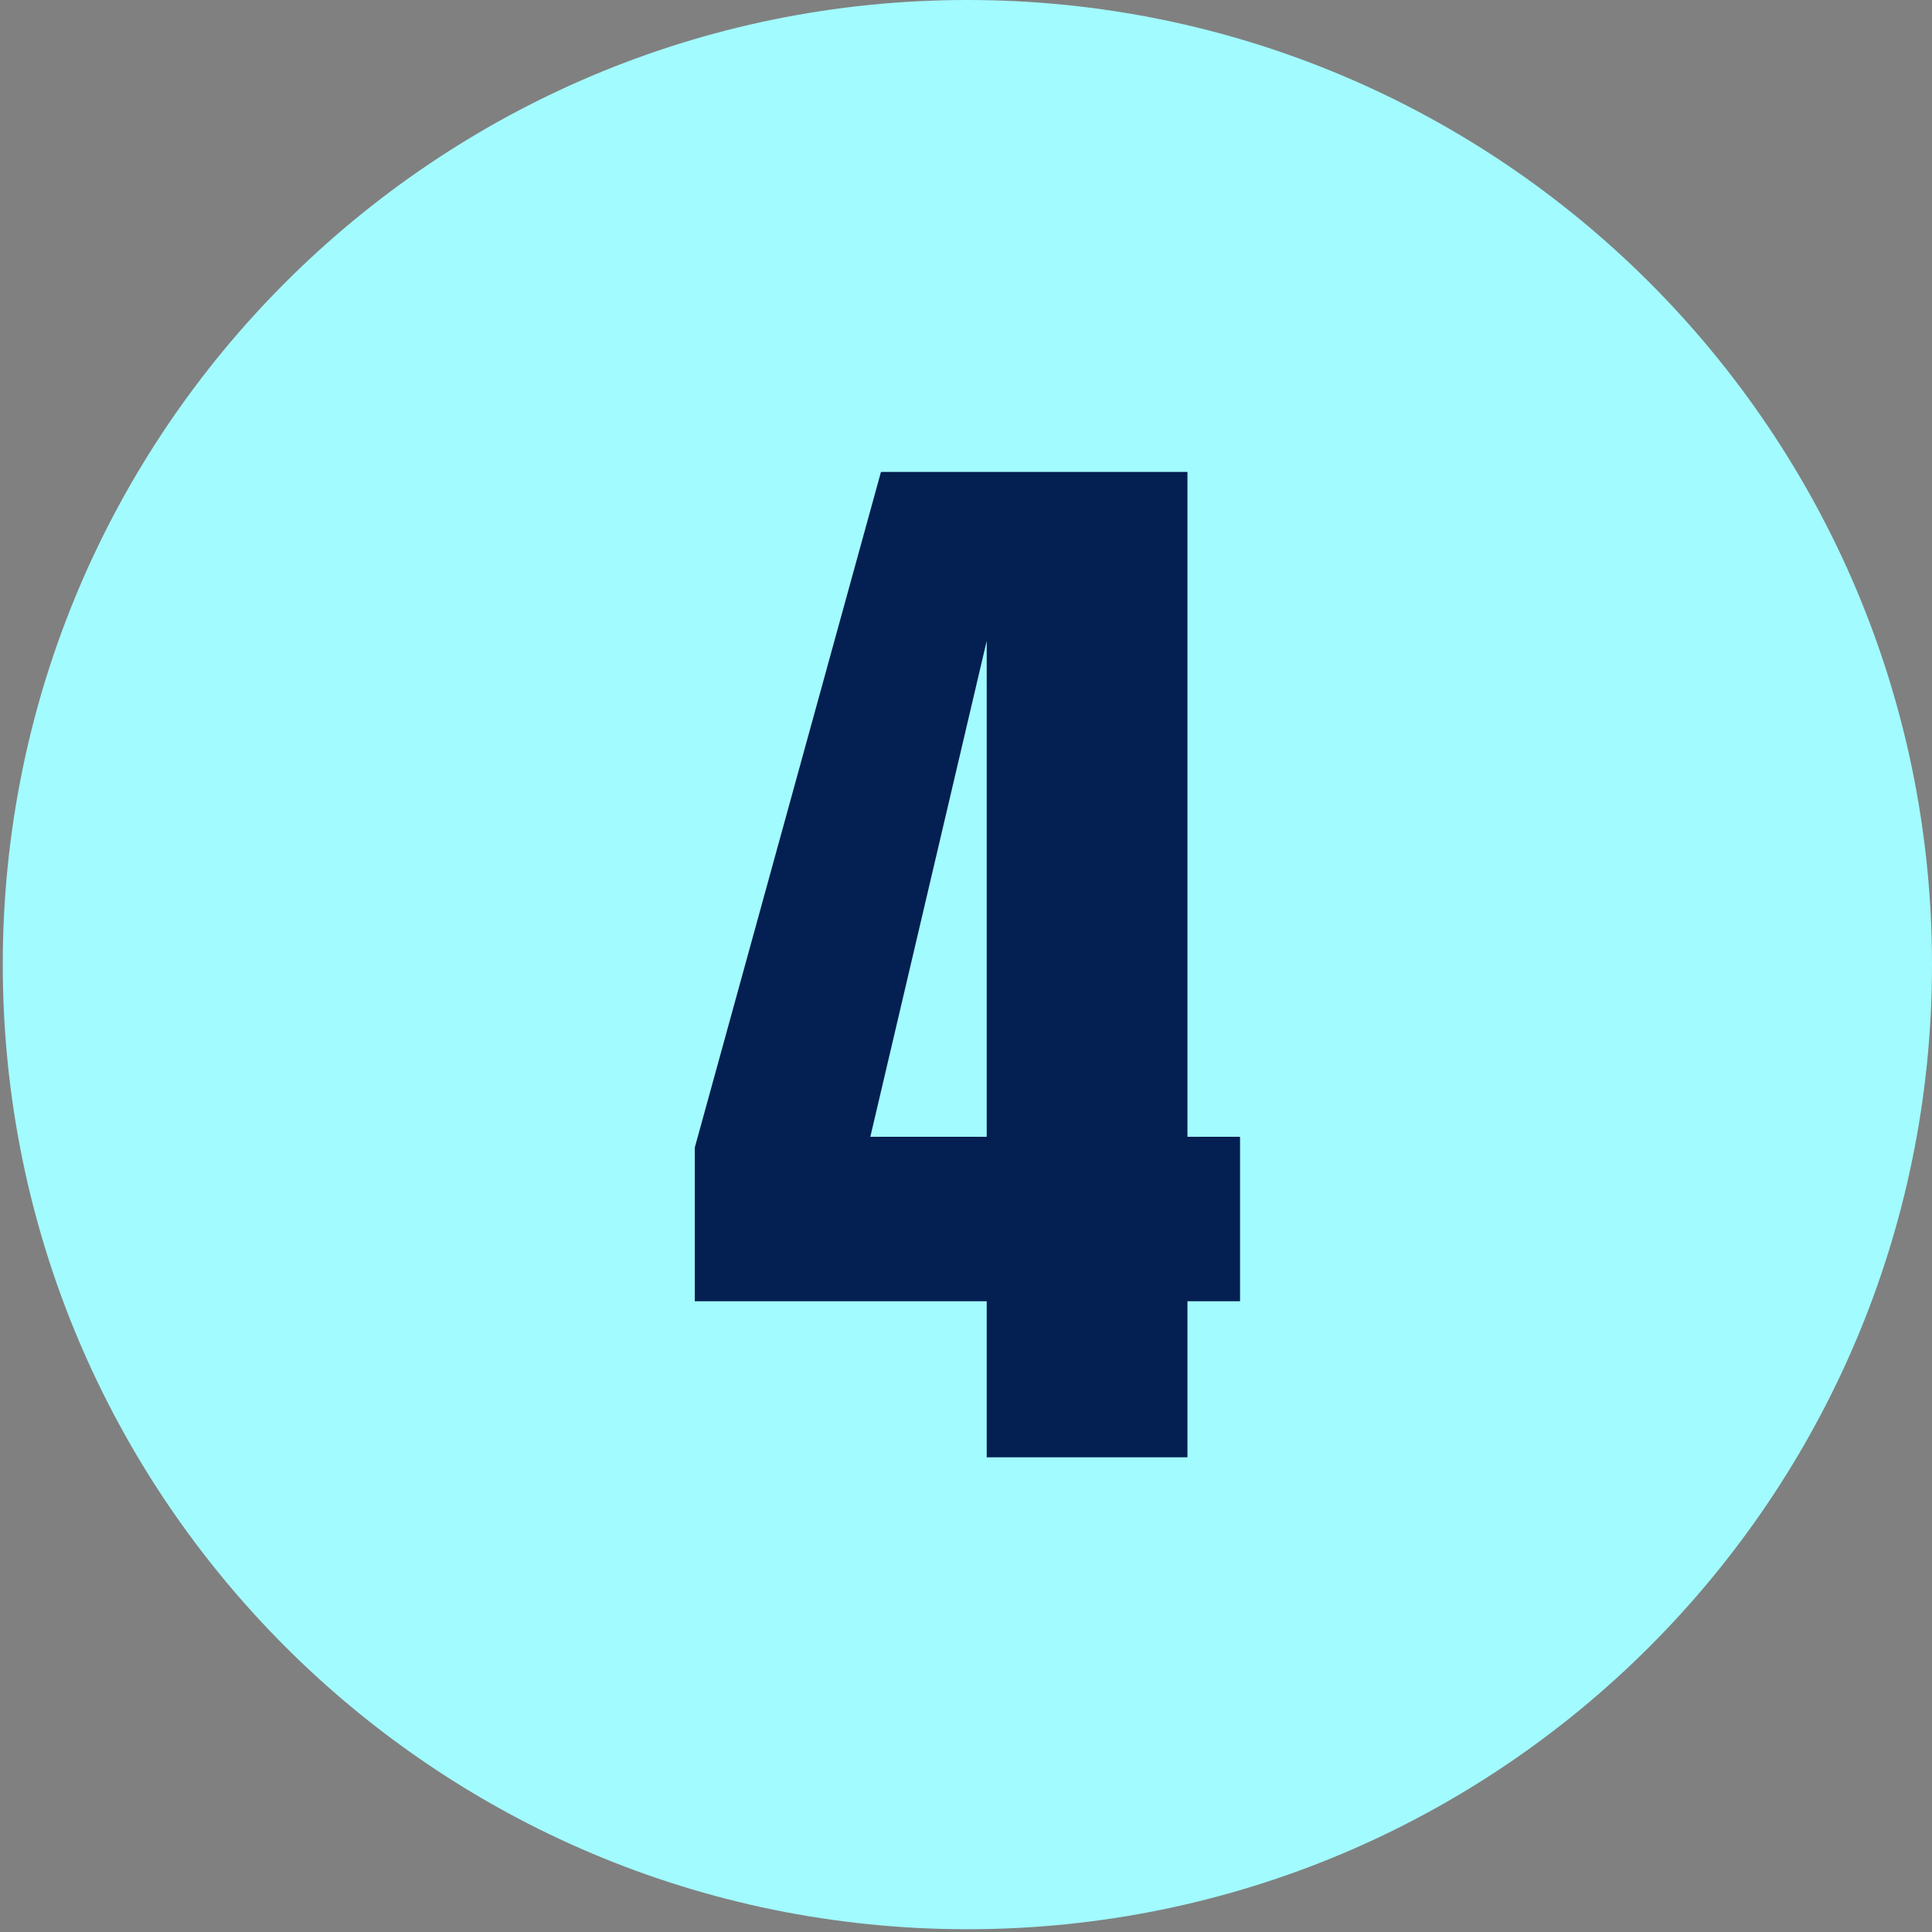 <svg xmlns="http://www.w3.org/2000/svg" xmlns:xlink="http://www.w3.org/1999/xlink" width="120" zoomAndPan="magnify" viewBox="0 0 90 90" height="120" preserveAspectRatio="xMidYMid meet" version="1.0"><rect x="0" y="0" width="90" height="90" fill="#808080" stroke="none"/><defs><clipPath id="16351b0949"><path d="M 0.129 0 L 90 0 L 90 89.871 L 0.129 89.871 Z M 0.129 0 " clip-rule="nonzero"/></clipPath><clipPath id="f45dd81e12"><path d="M 45.066 0 C 20.246 0 0.129 20.117 0.129 44.934 C 0.129 69.754 20.246 89.871 45.066 89.871 C 69.883 89.871 90 69.754 90 44.934 C 90 20.117 69.883 0 45.066 0 Z M 45.066 0 " clip-rule="nonzero"/></clipPath><clipPath id="5dff647e8b"><path d="M 0.129 0 L 90 0 L 90 89.871 L 0.129 89.871 Z M 0.129 0 " clip-rule="nonzero"/></clipPath><clipPath id="8a9971b743"><path d="M 45.066 0 C 20.246 0 0.129 20.117 0.129 44.934 C 0.129 69.754 20.246 89.871 45.066 89.871 C 69.883 89.871 90 69.754 90 44.934 C 90 20.117 69.883 0 45.066 0 Z M 45.066 0 " clip-rule="nonzero"/></clipPath><clipPath id="f361163599"><rect x="0" width="90" y="0" height="90"/></clipPath><clipPath id="9512aba80c"><path d="M 32.367 21.984 L 57.766 21.984 L 57.766 67.922 L 32.367 67.922 Z M 32.367 21.984 " clip-rule="nonzero"/></clipPath><clipPath id="77d7345cdd"><path d="M 45.965 67.887 L 45.965 60.617 L 32.367 60.617 L 32.367 53.453 L 41.039 21.984 L 55.316 21.984 L 55.316 52.957 L 57.766 52.957 L 57.766 60.617 L 55.316 60.617 L 55.316 67.887 Z M 40.543 52.957 L 45.965 52.957 L 45.965 29.852 Z M 40.543 52.957 " clip-rule="nonzero"/></clipPath><clipPath id="615f508655"><path d="M 0.367 0.984 L 25.766 0.984 L 25.766 46.922 L 0.367 46.922 Z M 0.367 0.984 " clip-rule="nonzero"/></clipPath><clipPath id="88dfd318d6"><path d="M 13.965 46.887 L 13.965 39.617 L 0.367 39.617 L 0.367 32.453 L 9.039 0.984 L 23.316 0.984 L 23.316 31.957 L 25.766 31.957 L 25.766 39.617 L 23.316 39.617 L 23.316 46.887 Z M 8.543 31.957 L 13.965 31.957 L 13.965 8.852 Z M 8.543 31.957 " clip-rule="nonzero"/></clipPath><clipPath id="16a9a4d8cd"><rect x="0" width="26" y="0" height="47"/></clipPath></defs><g clip-path="url(#16351b0949)"><g clip-path="url(#f45dd81e12)"><g transform="matrix(1, 0, 0, 1, 0, -0)"><g clip-path="url(#f361163599)"><g clip-path="url(#5dff647e8b)"><g clip-path="url(#8a9971b743)"><path fill="#a2fbff" d="M 0.129 0 L 90 0 L 90 89.871 L 0.129 89.871 Z M 0.129 0 " fill-opacity="1" fill-rule="nonzero"/></g></g></g></g></g></g><g clip-path="url(#9512aba80c)"><g clip-path="url(#77d7345cdd)"><g transform="matrix(1, 0, 0, 1, 32, 21)"><g clip-path="url(#16a9a4d8cd)"><g clip-path="url(#615f508655)"><g clip-path="url(#88dfd318d6)"><path fill="#041f51" d="M 0.367 0.984 L 25.766 0.984 L 25.766 46.922 L 0.367 46.922 Z M 0.367 0.984 " fill-opacity="1" fill-rule="nonzero"/></g></g></g></g></g></g></svg>